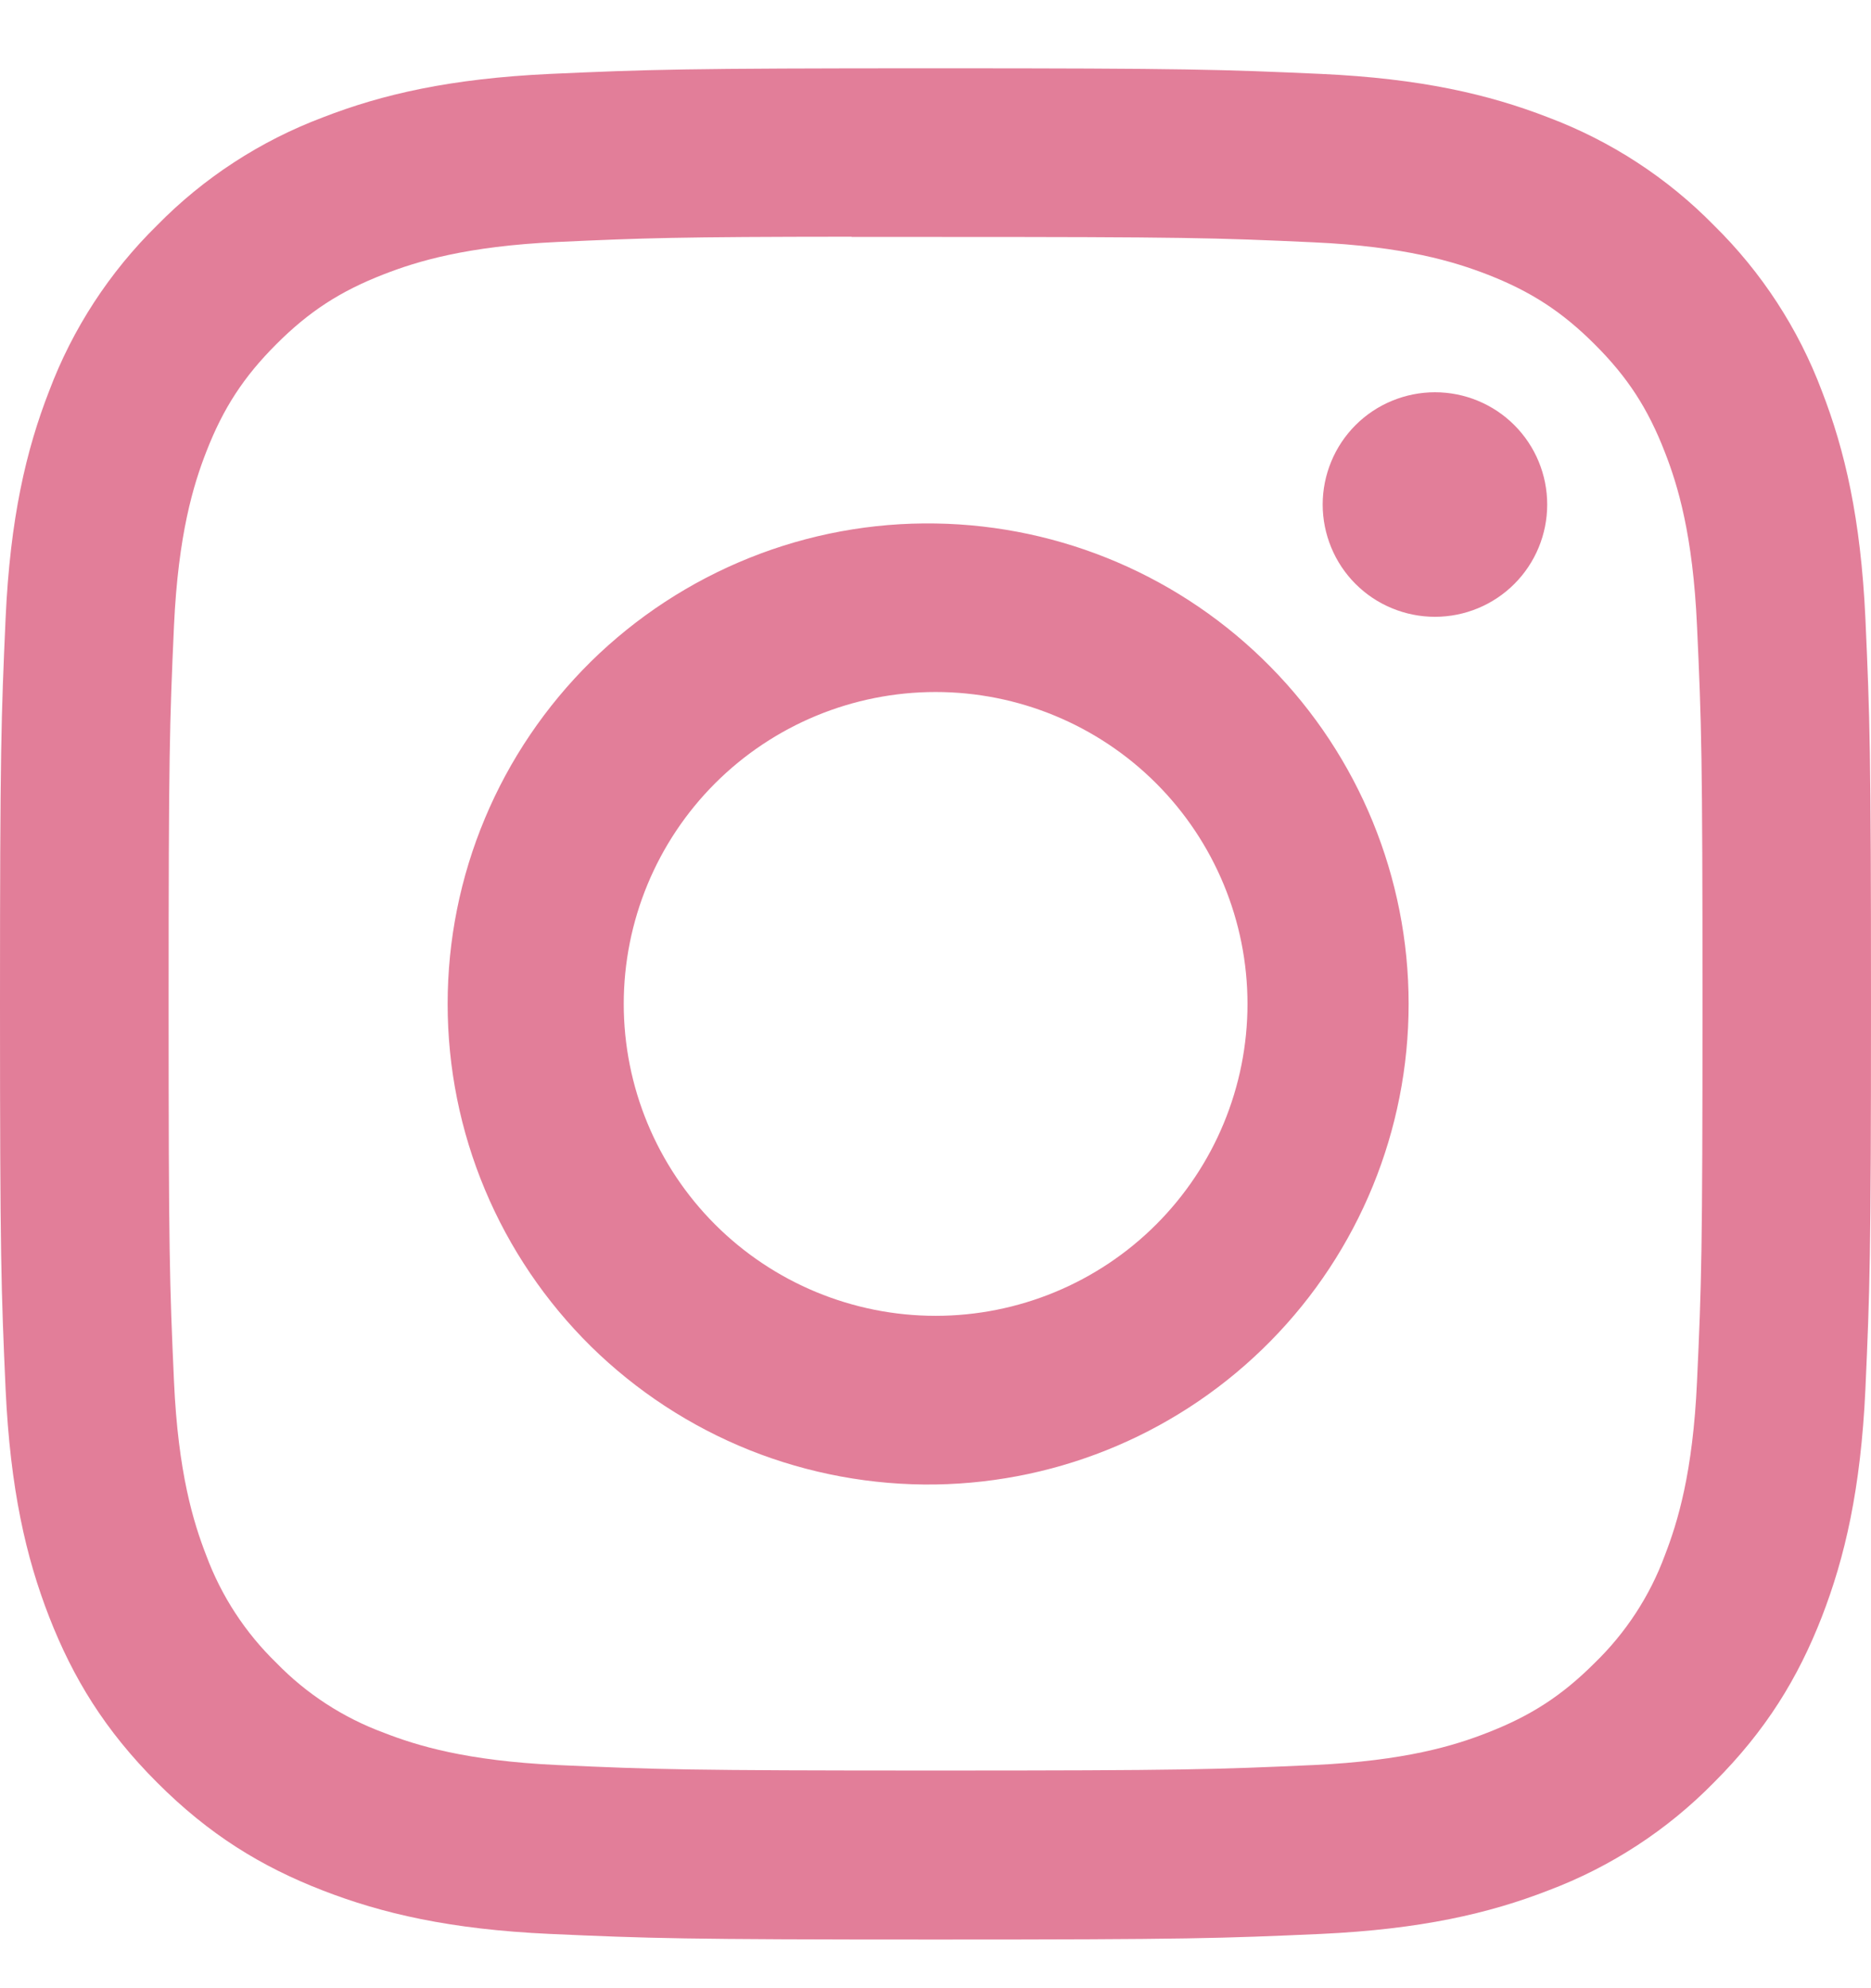 <svg width="16" height="17" viewBox="0 0 16 17" fill="none" xmlns="http://www.w3.org/2000/svg">
<path d="M8 0.584C5.829 0.584 5.556 0.594 4.703 0.632C3.85 0.672 3.269 0.806 2.76 1.004C2.226 1.205 1.742 1.52 1.343 1.927C0.936 2.327 0.621 2.81 0.42 3.344C0.222 3.852 0.087 4.434 0.048 5.284C0.01 6.139 0 6.411 0 8.585C0 10.757 0.01 11.029 0.048 11.882C0.088 12.734 0.222 13.315 0.42 13.824C0.625 14.35 0.898 14.796 1.343 15.241C1.787 15.686 2.233 15.96 2.759 16.164C3.269 16.362 3.849 16.497 4.701 16.536C5.555 16.574 5.827 16.584 8 16.584C10.173 16.584 10.444 16.574 11.298 16.536C12.149 16.496 12.732 16.362 13.241 16.164C13.775 15.963 14.258 15.648 14.657 15.241C15.102 14.796 15.375 14.35 15.58 13.824C15.777 13.315 15.912 12.734 15.952 11.882C15.99 11.029 16 10.757 16 8.584C16 6.411 15.99 6.139 15.952 5.285C15.912 4.434 15.777 3.852 15.58 3.344C15.379 2.81 15.064 2.327 14.657 1.927C14.258 1.52 13.774 1.205 13.24 1.004C12.73 0.806 12.148 0.671 11.297 0.632C10.443 0.594 10.172 0.584 7.998 0.584H8.001H8ZM7.283 2.026H8.001C10.137 2.026 10.39 2.033 11.233 2.072C12.013 2.107 12.437 2.238 12.719 2.347C13.092 2.492 13.359 2.666 13.639 2.946C13.919 3.226 14.092 3.492 14.237 3.866C14.347 4.147 14.477 4.571 14.512 5.351C14.551 6.194 14.559 6.447 14.559 8.582C14.559 10.717 14.551 10.971 14.512 11.814C14.477 12.594 14.346 13.017 14.237 13.299C14.109 13.646 13.904 13.96 13.638 14.218C13.358 14.498 13.092 14.671 12.718 14.816C12.438 14.926 12.014 15.056 11.233 15.092C10.39 15.13 10.137 15.139 8.001 15.139C5.865 15.139 5.611 15.13 4.768 15.092C3.988 15.056 3.565 14.926 3.283 14.816C2.936 14.688 2.621 14.484 2.363 14.218C2.097 13.96 1.892 13.646 1.763 13.298C1.654 13.017 1.523 12.593 1.488 11.813C1.45 10.97 1.442 10.717 1.442 8.58C1.442 6.444 1.45 6.192 1.488 5.349C1.524 4.569 1.654 4.145 1.764 3.863C1.909 3.49 2.083 3.223 2.363 2.943C2.643 2.663 2.909 2.49 3.283 2.345C3.565 2.235 3.988 2.105 4.768 2.069C5.506 2.035 5.792 2.025 7.283 2.024V2.026ZM12.271 3.354C12.145 3.354 12.02 3.379 11.904 3.427C11.787 3.475 11.681 3.546 11.592 3.635C11.503 3.724 11.432 3.83 11.384 3.947C11.336 4.063 11.311 4.188 11.311 4.314C11.311 4.44 11.336 4.565 11.384 4.681C11.432 4.798 11.503 4.904 11.592 4.993C11.681 5.082 11.787 5.153 11.904 5.201C12.02 5.249 12.145 5.274 12.271 5.274C12.526 5.274 12.77 5.173 12.95 4.993C13.13 4.813 13.231 4.569 13.231 4.314C13.231 4.059 13.13 3.815 12.95 3.635C12.77 3.455 12.526 3.354 12.271 3.354ZM8.001 4.476C7.456 4.467 6.915 4.567 6.409 4.77C5.903 4.973 5.443 5.274 5.054 5.656C4.666 6.039 4.357 6.495 4.147 6.997C3.936 7.5 3.828 8.039 3.828 8.584C3.828 9.129 3.936 9.669 4.147 10.172C4.357 10.674 4.666 11.13 5.054 11.513C5.443 11.895 5.903 12.196 6.409 12.399C6.915 12.601 7.456 12.701 8.001 12.693C9.08 12.676 10.108 12.236 10.865 11.467C11.622 10.699 12.046 9.663 12.046 8.584C12.046 7.506 11.622 6.47 10.865 5.702C10.108 4.933 9.08 4.493 8.001 4.476ZM8.001 5.917C8.708 5.917 9.387 6.198 9.887 6.698C10.387 7.198 10.668 7.877 10.668 8.584C10.668 9.291 10.387 9.97 9.887 10.47C9.387 10.97 8.708 11.251 8.001 11.251C7.294 11.251 6.615 10.97 6.115 10.47C5.615 9.97 5.334 9.291 5.334 8.584C5.334 7.877 5.615 7.198 6.115 6.698C6.615 6.198 7.294 5.917 8.001 5.917Z" fill="#E27E99"/>
</svg>
